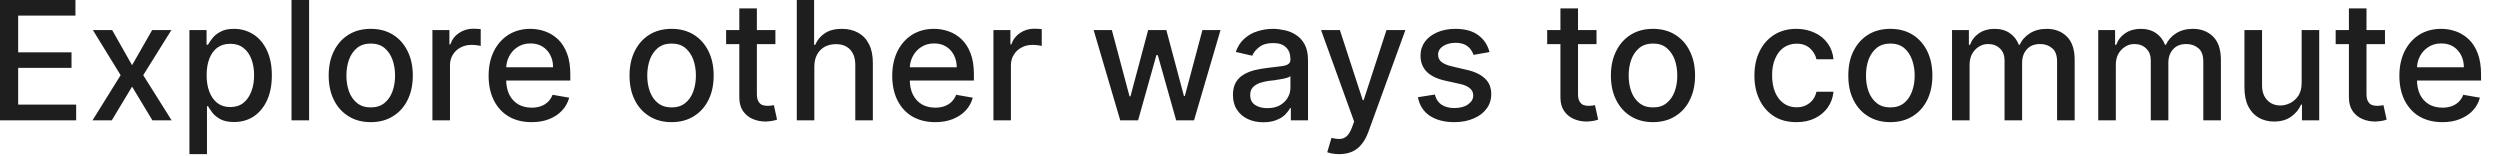 <?xml version="1.0" encoding="utf-8"?>
<svg xmlns="http://www.w3.org/2000/svg" fill="none" height="100%" overflow="visible" preserveAspectRatio="none" style="display: block;" viewBox="0 0 112 7" width="100%">
<path d="M0 5.39V0H3.38V0.698H0.814V2.344H3.204V3.041H0.814V4.687H3.412V5.39H0ZM5.024 1.346L5.917 2.921L6.817 1.346H7.678L6.417 3.368L7.688 5.39H6.828L5.917 3.881L5.009 5.39H4.145L5.404 3.368L4.161 1.346H5.024ZM8.486 6.905V1.346H9.254V2H9.32C9.366 1.919 9.431 1.82 9.518 1.711C9.604 1.597 9.723 1.504 9.876 1.423C10.028 1.335 10.23 1.292 10.481 1.292C10.808 1.292 11.099 1.379 11.355 1.542C11.611 1.706 11.812 1.946 11.958 2.256C12.105 2.567 12.179 2.938 12.179 3.374C12.179 3.815 12.106 4.186 11.96 4.502C11.815 4.812 11.615 5.052 11.36 5.221C11.105 5.385 10.815 5.466 10.489 5.466C10.243 5.466 10.042 5.428 9.886 5.347C9.732 5.265 9.611 5.167 9.523 5.058C9.435 4.943 9.368 4.845 9.32 4.758H9.273V6.905H8.486ZM9.257 3.368C9.257 3.652 9.298 3.902 9.381 4.115C9.463 4.327 9.583 4.496 9.739 4.616C9.895 4.736 10.087 4.796 10.312 4.796C10.548 4.796 10.744 4.736 10.902 4.611C11.06 4.486 11.179 4.311 11.26 4.098C11.343 3.881 11.384 3.641 11.384 3.368C11.384 3.101 11.343 2.861 11.263 2.649C11.184 2.436 11.064 2.267 10.905 2.147C10.747 2.022 10.55 1.962 10.312 1.962C10.084 1.962 9.891 2.022 9.733 2.137C9.577 2.256 9.459 2.42 9.378 2.632C9.297 2.84 9.257 3.085 9.257 3.368ZM13.848 0V5.39H13.06V0H13.848ZM16.609 5.472C16.23 5.472 15.899 5.385 15.617 5.21C15.335 5.036 15.115 4.796 14.959 4.48C14.803 4.169 14.725 3.804 14.725 3.385C14.725 2.965 14.803 2.6 14.959 2.289C15.115 1.973 15.335 1.728 15.617 1.553C15.899 1.379 16.23 1.292 16.609 1.292C16.989 1.292 17.319 1.379 17.602 1.553C17.885 1.728 18.104 1.973 18.259 2.289C18.415 2.6 18.494 2.965 18.494 3.385C18.494 3.804 18.415 4.169 18.259 4.48C18.104 4.796 17.885 5.036 17.602 5.21C17.319 5.385 16.989 5.472 16.609 5.472ZM16.612 4.812C16.858 4.812 17.061 4.747 17.223 4.616C17.384 4.486 17.504 4.311 17.581 4.098C17.66 3.881 17.699 3.646 17.699 3.385C17.699 3.128 17.66 2.889 17.581 2.671C17.504 2.458 17.384 2.284 17.223 2.147C17.061 2.017 16.858 1.951 16.612 1.951C16.364 1.951 16.159 2.017 15.996 2.147C15.834 2.284 15.714 2.458 15.635 2.671C15.559 2.889 15.519 3.128 15.519 3.385C15.519 3.646 15.559 3.881 15.635 4.098C15.714 4.311 15.834 4.486 15.996 4.616C16.159 4.747 16.364 4.812 16.612 4.812ZM19.372 5.39V1.346H20.133V1.989H20.175C20.249 1.771 20.379 1.602 20.565 1.477C20.752 1.352 20.965 1.286 21.201 1.286C21.251 1.286 21.309 1.286 21.375 1.292C21.444 1.297 21.497 1.297 21.536 1.303V2.06C21.504 2.049 21.448 2.038 21.368 2.028C21.287 2.017 21.206 2.011 21.125 2.011C20.939 2.011 20.774 2.049 20.628 2.131C20.484 2.207 20.37 2.316 20.286 2.453C20.201 2.589 20.16 2.747 20.16 2.921V5.39H19.372ZM23.815 5.472C23.416 5.472 23.073 5.385 22.786 5.216C22.5 5.047 22.279 4.802 22.122 4.491C21.968 4.18 21.89 3.815 21.89 3.396C21.89 2.981 21.968 2.616 22.122 2.3C22.279 1.984 22.496 1.739 22.775 1.559C23.056 1.384 23.384 1.292 23.759 1.292C23.988 1.292 24.209 1.33 24.422 1.406C24.637 1.482 24.829 1.602 24.999 1.761C25.17 1.924 25.304 2.137 25.402 2.393C25.501 2.649 25.55 2.959 25.55 3.325V3.608H22.335V3.014H24.778C24.778 2.807 24.736 2.627 24.651 2.463C24.568 2.305 24.449 2.175 24.296 2.082C24.146 1.989 23.968 1.946 23.765 1.946C23.543 1.946 23.351 2 23.186 2.109C23.022 2.213 22.896 2.355 22.807 2.529C22.719 2.698 22.675 2.889 22.675 3.09V3.548C22.675 3.821 22.723 4.049 22.817 4.24C22.914 4.431 23.048 4.573 23.22 4.676C23.392 4.774 23.593 4.823 23.823 4.823C23.972 4.823 24.108 4.802 24.231 4.758C24.354 4.714 24.46 4.649 24.549 4.562C24.639 4.475 24.707 4.371 24.754 4.246L25.5 4.376C25.439 4.6 25.333 4.791 25.178 4.954C25.025 5.118 24.834 5.243 24.602 5.336C24.372 5.428 24.11 5.472 23.815 5.472ZM30.087 5.472C29.708 5.472 29.377 5.385 29.095 5.21C28.813 5.036 28.593 4.796 28.437 4.48C28.281 4.169 28.203 3.804 28.203 3.385C28.203 2.965 28.281 2.6 28.437 2.289C28.593 1.973 28.813 1.728 29.095 1.553C29.377 1.379 29.708 1.292 30.087 1.292C30.467 1.292 30.797 1.379 31.079 1.553C31.362 1.728 31.581 1.973 31.738 2.289C31.894 2.6 31.972 2.965 31.972 3.385C31.972 3.804 31.894 4.169 31.738 4.48C31.581 4.796 31.362 5.036 31.079 5.21C30.797 5.385 30.467 5.472 30.087 5.472ZM30.09 4.812C30.335 4.812 30.539 4.747 30.701 4.616C30.862 4.486 30.981 4.311 31.059 4.098C31.137 3.881 31.177 3.646 31.177 3.385C31.177 3.128 31.137 2.889 31.059 2.671C30.981 2.458 30.862 2.284 30.701 2.147C30.539 2.017 30.335 1.951 30.09 1.951C29.843 1.951 29.637 2.017 29.474 2.147C29.312 2.284 29.192 2.458 29.113 2.671C29.036 2.889 28.997 3.128 28.997 3.385C28.997 3.646 29.036 3.881 29.113 4.098C29.192 4.311 29.312 4.486 29.474 4.616C29.637 4.747 29.843 4.812 30.09 4.812ZM34.738 1.346V1.978H32.53V1.346H34.738ZM33.121 0.376H33.908V4.202C33.908 4.355 33.931 4.469 33.977 4.545C34.022 4.622 34.081 4.676 34.153 4.704C34.227 4.731 34.307 4.742 34.392 4.742C34.456 4.742 34.511 4.736 34.559 4.731C34.606 4.72 34.643 4.714 34.669 4.709L34.812 5.358C34.766 5.374 34.701 5.396 34.617 5.412C34.532 5.428 34.427 5.439 34.301 5.445C34.094 5.445 33.901 5.407 33.721 5.33C33.543 5.254 33.398 5.134 33.287 4.976C33.176 4.813 33.121 4.611 33.121 4.366V0.376ZM36.482 2.987V5.39H35.696V0H36.472V2.006H36.522C36.616 1.788 36.761 1.613 36.956 1.488C37.151 1.357 37.405 1.292 37.719 1.292C37.996 1.292 38.239 1.352 38.446 1.466C38.654 1.581 38.816 1.75 38.93 1.978C39.046 2.202 39.104 2.48 39.104 2.818V5.39H38.317V2.91C38.317 2.616 38.24 2.387 38.088 2.224C37.935 2.06 37.722 1.978 37.45 1.978C37.265 1.978 37.098 2.017 36.951 2.093C36.805 2.175 36.69 2.289 36.606 2.442C36.523 2.594 36.482 2.774 36.482 2.987ZM41.898 5.472C41.5 5.472 41.157 5.385 40.867 5.216C40.581 5.047 40.36 4.802 40.204 4.491C40.05 4.18 39.972 3.815 39.972 3.396C39.972 2.981 40.05 2.616 40.204 2.3C40.36 1.984 40.578 1.739 40.857 1.559C41.139 1.384 41.467 1.292 41.843 1.292C42.069 1.292 42.292 1.33 42.505 1.406C42.719 1.482 42.913 1.602 43.08 1.761C43.251 1.924 43.386 2.137 43.483 2.393C43.58 2.649 43.631 2.959 43.631 3.325V3.608H40.418V3.014H42.862C42.862 2.807 42.816 2.627 42.732 2.463C42.649 2.305 42.533 2.175 42.38 2.082C42.227 1.989 42.051 1.946 41.847 1.946C41.625 1.946 41.43 2 41.268 2.109C41.106 2.213 40.978 2.355 40.889 2.529C40.8 2.698 40.757 2.889 40.757 3.09V3.548C40.757 3.821 40.804 4.049 40.899 4.24C40.995 4.431 41.129 4.573 41.3 4.676C41.472 4.774 41.676 4.823 41.903 4.823C42.051 4.823 42.19 4.802 42.31 4.758C42.436 4.714 42.542 4.649 42.63 4.562C42.718 4.475 42.788 4.371 42.834 4.246L43.58 4.376C43.52 4.6 43.413 4.791 43.26 4.954C43.107 5.118 42.913 5.243 42.681 5.336C42.454 5.428 42.19 5.472 41.898 5.472ZM44.506 5.39V1.346H45.266V1.989H45.308C45.382 1.771 45.512 1.602 45.697 1.477C45.882 1.352 46.096 1.286 46.331 1.286C46.383 1.286 46.443 1.286 46.508 1.292C46.577 1.297 46.629 1.297 46.67 1.303V2.06C46.638 2.049 46.582 2.038 46.499 2.028C46.42 2.017 46.336 2.011 46.257 2.011C46.072 2.011 45.905 2.049 45.762 2.131C45.614 2.207 45.502 2.316 45.419 2.453C45.331 2.589 45.289 2.747 45.289 2.921V5.39H44.506ZM50.186 5.39L48.995 1.346H49.811L50.603 4.317H50.645L51.437 1.346H52.252L53.04 4.3H53.081L53.869 1.346H54.68L53.493 5.39H52.692L51.868 2.469H51.807L50.987 5.39H50.186ZM56.602 5.477C56.347 5.477 56.116 5.434 55.907 5.336C55.703 5.243 55.537 5.101 55.416 4.916C55.296 4.736 55.236 4.513 55.236 4.246C55.236 4.017 55.282 3.831 55.37 3.684C55.458 3.537 55.574 3.423 55.726 3.336C55.875 3.248 56.042 3.183 56.222 3.139C56.408 3.096 56.597 3.063 56.788 3.041C57.028 3.014 57.228 2.987 57.376 2.97C57.529 2.954 57.64 2.921 57.705 2.878C57.774 2.834 57.811 2.769 57.811 2.671V2.654C57.811 2.425 57.747 2.246 57.612 2.12C57.487 1.995 57.297 1.929 57.043 1.929C56.774 1.929 56.565 1.989 56.413 2.109C56.264 2.224 56.157 2.354 56.102 2.496L55.361 2.327C55.449 2.082 55.578 1.88 55.745 1.733C55.917 1.581 56.111 1.466 56.334 1.401C56.556 1.33 56.788 1.292 57.029 1.292C57.191 1.292 57.362 1.314 57.542 1.352C57.728 1.39 57.895 1.455 58.052 1.559C58.214 1.657 58.344 1.799 58.446 1.984C58.548 2.169 58.599 2.409 58.599 2.703V5.39H57.83V4.84H57.797C57.747 4.938 57.673 5.036 57.571 5.14C57.469 5.238 57.339 5.319 57.177 5.379C57.019 5.445 56.825 5.477 56.602 5.477ZM56.773 4.845C56.991 4.845 57.177 4.807 57.334 4.72C57.487 4.633 57.608 4.518 57.686 4.382C57.77 4.24 57.811 4.093 57.811 3.93V3.412C57.783 3.439 57.728 3.466 57.649 3.488C57.57 3.51 57.478 3.532 57.376 3.548C57.274 3.564 57.177 3.581 57.079 3.597C56.982 3.608 56.903 3.619 56.838 3.624C56.686 3.646 56.547 3.679 56.421 3.722C56.297 3.772 56.195 3.837 56.12 3.919C56.046 4.006 56.009 4.12 56.009 4.257C56.009 4.453 56.079 4.6 56.222 4.698C56.371 4.796 56.551 4.845 56.773 4.845ZM59.998 6.905C59.882 6.905 59.775 6.894 59.678 6.878C59.581 6.862 59.511 6.84 59.461 6.818L59.651 6.175C59.794 6.213 59.924 6.23 60.035 6.224C60.151 6.219 60.248 6.175 60.336 6.099C60.424 6.017 60.498 5.892 60.568 5.712L60.665 5.445L59.183 1.346H60.026L61.05 4.486H61.092L62.115 1.346H62.962L61.295 5.93C61.216 6.142 61.119 6.317 60.998 6.464C60.883 6.611 60.739 6.72 60.573 6.796C60.41 6.867 60.216 6.905 59.998 6.905ZM66.729 2.333L66.016 2.458C65.988 2.371 65.942 2.284 65.877 2.202C65.812 2.115 65.724 2.049 65.617 1.995C65.506 1.946 65.372 1.918 65.21 1.918C64.987 1.918 64.802 1.968 64.649 2.066C64.501 2.164 64.426 2.295 64.426 2.447C64.426 2.583 64.478 2.692 64.575 2.774C64.677 2.856 64.839 2.927 65.061 2.976L65.705 3.128C66.076 3.21 66.354 3.346 66.534 3.526C66.72 3.701 66.808 3.935 66.808 4.218C66.808 4.464 66.738 4.682 66.599 4.867C66.46 5.058 66.266 5.205 66.016 5.308C65.77 5.417 65.483 5.472 65.154 5.472C64.705 5.472 64.334 5.374 64.047 5.183C63.764 4.987 63.588 4.709 63.523 4.355L64.283 4.235C64.329 4.436 64.427 4.584 64.575 4.687C64.724 4.785 64.913 4.84 65.15 4.84C65.409 4.84 65.617 4.785 65.77 4.676C65.923 4.567 66.001 4.436 66.001 4.278C66.001 4.153 65.955 4.044 65.858 3.962C65.766 3.875 65.622 3.81 65.432 3.766L64.746 3.614C64.367 3.532 64.088 3.39 63.908 3.205C63.731 3.019 63.639 2.78 63.639 2.491C63.639 2.251 63.709 2.044 63.838 1.864C63.972 1.684 64.158 1.548 64.394 1.444C64.626 1.346 64.9 1.292 65.2 1.292C65.636 1.292 65.983 1.39 66.233 1.581C66.483 1.766 66.65 2.017 66.729 2.333ZM71.524 1.346V1.978H69.314V1.346H71.524ZM69.907 0.376H70.695V4.202C70.695 4.355 70.718 4.469 70.764 4.545C70.811 4.622 70.866 4.676 70.94 4.704C71.015 4.731 71.093 4.742 71.176 4.742C71.241 4.742 71.297 4.736 71.343 4.731C71.389 4.72 71.427 4.714 71.454 4.709L71.598 5.358C71.551 5.374 71.487 5.396 71.404 5.412C71.32 5.428 71.213 5.439 71.088 5.445C70.88 5.445 70.685 5.407 70.509 5.33C70.328 5.254 70.185 5.134 70.074 4.976C69.963 4.813 69.907 4.611 69.907 4.366V0.376ZM74.053 5.472C73.674 5.472 73.344 5.385 73.062 5.21C72.779 5.036 72.561 4.796 72.404 4.48C72.246 4.169 72.168 3.804 72.168 3.385C72.168 2.965 72.246 2.6 72.404 2.289C72.561 1.973 72.779 1.728 73.062 1.553C73.344 1.379 73.674 1.292 74.053 1.292C74.433 1.292 74.762 1.379 75.045 1.553C75.327 1.728 75.55 1.973 75.702 2.289C75.86 2.6 75.939 2.965 75.939 3.385C75.939 3.804 75.86 4.169 75.702 4.48C75.55 4.796 75.327 5.036 75.045 5.21C74.762 5.385 74.433 5.472 74.053 5.472ZM74.058 4.812C74.304 4.812 74.507 4.747 74.665 4.616C74.827 4.486 74.947 4.311 75.026 4.098C75.105 3.881 75.142 3.646 75.142 3.385C75.142 3.128 75.105 2.889 75.026 2.671C74.947 2.458 74.827 2.284 74.665 2.147C74.507 2.017 74.304 1.951 74.058 1.951C73.808 1.951 73.604 2.017 73.442 2.147C73.28 2.284 73.159 2.458 73.081 2.671C73.002 2.889 72.965 3.128 72.965 3.385C72.965 3.646 73.002 3.881 73.081 4.098C73.159 4.311 73.28 4.486 73.442 4.616C73.604 4.747 73.808 4.812 74.058 4.812ZM80.483 5.472C80.09 5.472 79.751 5.385 79.469 5.205C79.191 5.025 78.973 4.78 78.825 4.464C78.672 4.153 78.598 3.793 78.598 3.385C78.598 2.976 78.672 2.616 78.829 2.3C78.982 1.984 79.2 1.739 79.482 1.559C79.76 1.384 80.094 1.292 80.474 1.292C80.779 1.292 81.053 1.352 81.294 1.466C81.535 1.575 81.73 1.733 81.878 1.94C82.026 2.142 82.114 2.382 82.141 2.654H81.377C81.335 2.464 81.238 2.3 81.086 2.164C80.938 2.028 80.738 1.957 80.488 1.957C80.266 1.957 80.076 2.017 79.909 2.131C79.747 2.246 79.621 2.409 79.529 2.622C79.436 2.829 79.39 3.079 79.39 3.368C79.39 3.663 79.436 3.919 79.524 4.131C79.617 4.344 79.742 4.513 79.904 4.627C80.071 4.747 80.266 4.807 80.488 4.807C80.636 4.807 80.771 4.78 80.891 4.725C81.016 4.665 81.118 4.589 81.201 4.486C81.285 4.382 81.345 4.257 81.377 4.109H82.141C82.114 4.371 82.031 4.605 81.887 4.812C81.744 5.014 81.553 5.178 81.317 5.292C81.081 5.412 80.803 5.472 80.483 5.472ZM84.685 5.472C84.31 5.472 83.976 5.385 83.694 5.21C83.411 5.036 83.193 4.796 83.036 4.48C82.878 4.169 82.804 3.804 82.804 3.385C82.804 2.965 82.878 2.6 83.036 2.289C83.193 1.973 83.411 1.728 83.694 1.553C83.976 1.379 84.31 1.292 84.685 1.292C85.065 1.292 85.398 1.379 85.681 1.553C85.964 1.728 86.182 1.973 86.339 2.289C86.492 2.6 86.571 2.965 86.571 3.385C86.571 3.804 86.492 4.169 86.339 4.48C86.182 4.796 85.964 5.036 85.681 5.21C85.398 5.385 85.065 5.472 84.685 5.472ZM84.689 4.812C84.935 4.812 85.139 4.747 85.302 4.616C85.463 4.486 85.579 4.311 85.658 4.098C85.737 3.881 85.778 3.646 85.778 3.385C85.778 3.128 85.737 2.889 85.658 2.671C85.579 2.458 85.463 2.284 85.302 2.147C85.139 2.017 84.935 1.951 84.689 1.951C84.444 1.951 84.236 2.017 84.074 2.147C83.912 2.284 83.791 2.458 83.712 2.671C83.633 2.889 83.596 3.128 83.596 3.385C83.596 3.646 83.633 3.881 83.712 4.098C83.791 4.311 83.912 4.486 84.074 4.616C84.236 4.747 84.444 4.812 84.689 4.812ZM87.451 5.39V1.346H88.206V2.006H88.257C88.341 1.782 88.48 1.608 88.669 1.483C88.859 1.357 89.091 1.292 89.355 1.292C89.628 1.292 89.85 1.357 90.036 1.483C90.221 1.608 90.355 1.782 90.444 2.006H90.485C90.582 1.788 90.735 1.619 90.944 1.488C91.157 1.357 91.407 1.292 91.699 1.292C92.064 1.292 92.366 1.412 92.598 1.64C92.829 1.869 92.945 2.218 92.945 2.682V5.39H92.157V2.752C92.157 2.48 92.083 2.278 91.935 2.158C91.787 2.033 91.606 1.973 91.402 1.973C91.143 1.973 90.944 2.049 90.805 2.207C90.661 2.365 90.591 2.567 90.591 2.812V5.39H89.804V2.703C89.804 2.485 89.739 2.305 89.6 2.175C89.461 2.038 89.285 1.973 89.067 1.973C88.915 1.973 88.78 2.011 88.651 2.093C88.53 2.169 88.428 2.278 88.349 2.414C88.275 2.556 88.238 2.714 88.238 2.9V5.39H87.451ZM94.001 5.39V1.346H94.756V2.006H94.808C94.891 1.782 95.029 1.608 95.22 1.483C95.409 1.357 95.641 1.292 95.905 1.292C96.179 1.292 96.401 1.357 96.587 1.483C96.772 1.608 96.906 1.782 96.994 2.006H97.036C97.133 1.788 97.286 1.619 97.494 1.488C97.707 1.357 97.957 1.292 98.249 1.292C98.615 1.292 98.916 1.412 99.148 1.64C99.38 1.869 99.496 2.218 99.496 2.682V5.39H98.708V2.752C98.708 2.48 98.634 2.278 98.485 2.158C98.337 2.033 98.157 1.973 97.953 1.973C97.693 1.973 97.495 2.049 97.356 2.207C97.212 2.365 97.142 2.567 97.142 2.812V5.39H96.355V2.703C96.355 2.485 96.29 2.305 96.15 2.175C96.016 2.038 95.836 1.973 95.618 1.973C95.47 1.973 95.331 2.011 95.206 2.093C95.081 2.169 94.979 2.278 94.9 2.414C94.826 2.556 94.789 2.714 94.789 2.9V5.39H94.001ZM103.114 3.712V1.346H103.901V5.39H103.128V4.687H103.086C102.993 4.905 102.845 5.085 102.641 5.227C102.437 5.374 102.182 5.445 101.876 5.445C101.617 5.445 101.39 5.385 101.186 5.27C100.992 5.156 100.834 4.987 100.718 4.758C100.607 4.535 100.551 4.251 100.551 3.919V1.346H101.34V3.826C101.34 4.098 101.414 4.317 101.566 4.48C101.719 4.644 101.918 4.725 102.164 4.725C102.312 4.725 102.456 4.687 102.604 4.616C102.747 4.54 102.873 4.431 102.97 4.284C103.067 4.131 103.114 3.94 103.114 3.712ZM106.847 1.346V1.978H104.638V1.346H106.847ZM105.231 0.376H106.019V4.202C106.019 4.355 106.041 4.469 106.088 4.545C106.134 4.622 106.19 4.676 106.264 4.704C106.338 4.731 106.417 4.742 106.5 4.742C106.565 4.742 106.621 4.736 106.667 4.731C106.713 4.72 106.75 4.714 106.778 4.709L106.922 5.358C106.875 5.374 106.81 5.396 106.727 5.412C106.644 5.428 106.537 5.439 106.412 5.445C106.203 5.445 106.009 5.407 105.833 5.33C105.652 5.254 105.509 5.134 105.398 4.976C105.287 4.813 105.231 4.611 105.231 4.366V0.376ZM109.418 5.472C109.02 5.472 108.677 5.385 108.385 5.216C108.103 5.047 107.881 4.802 107.723 4.491C107.57 4.18 107.492 3.815 107.492 3.396C107.492 2.981 107.57 2.616 107.723 2.3C107.881 1.984 108.098 1.739 108.376 1.559C108.659 1.384 108.988 1.292 109.363 1.292C109.59 1.292 109.812 1.33 110.025 1.406C110.239 1.482 110.433 1.602 110.6 1.761C110.772 1.924 110.906 2.137 111.003 2.393C111.1 2.649 111.151 2.959 111.151 3.325V3.608H107.936V3.014H110.382C110.382 2.807 110.336 2.627 110.253 2.463C110.169 2.305 110.053 2.175 109.901 2.082C109.747 1.989 109.571 1.946 109.368 1.946C109.145 1.946 108.951 2 108.788 2.109C108.626 2.213 108.497 2.355 108.409 2.529C108.321 2.698 108.279 2.889 108.279 3.09V3.548C108.279 3.821 108.326 4.049 108.418 4.24C108.515 4.431 108.65 4.573 108.821 4.676C108.993 4.774 109.196 4.823 109.423 4.823C109.571 4.823 109.71 4.802 109.831 4.758C109.956 4.714 110.062 4.649 110.151 4.562C110.239 4.475 110.308 4.371 110.354 4.246L111.1 4.376C111.04 4.6 110.933 4.791 110.781 4.954C110.628 5.118 110.433 5.243 110.201 5.336C109.975 5.428 109.71 5.472 109.418 5.472Z" fill="#1E1E1E" id="Vector"/>
</svg>